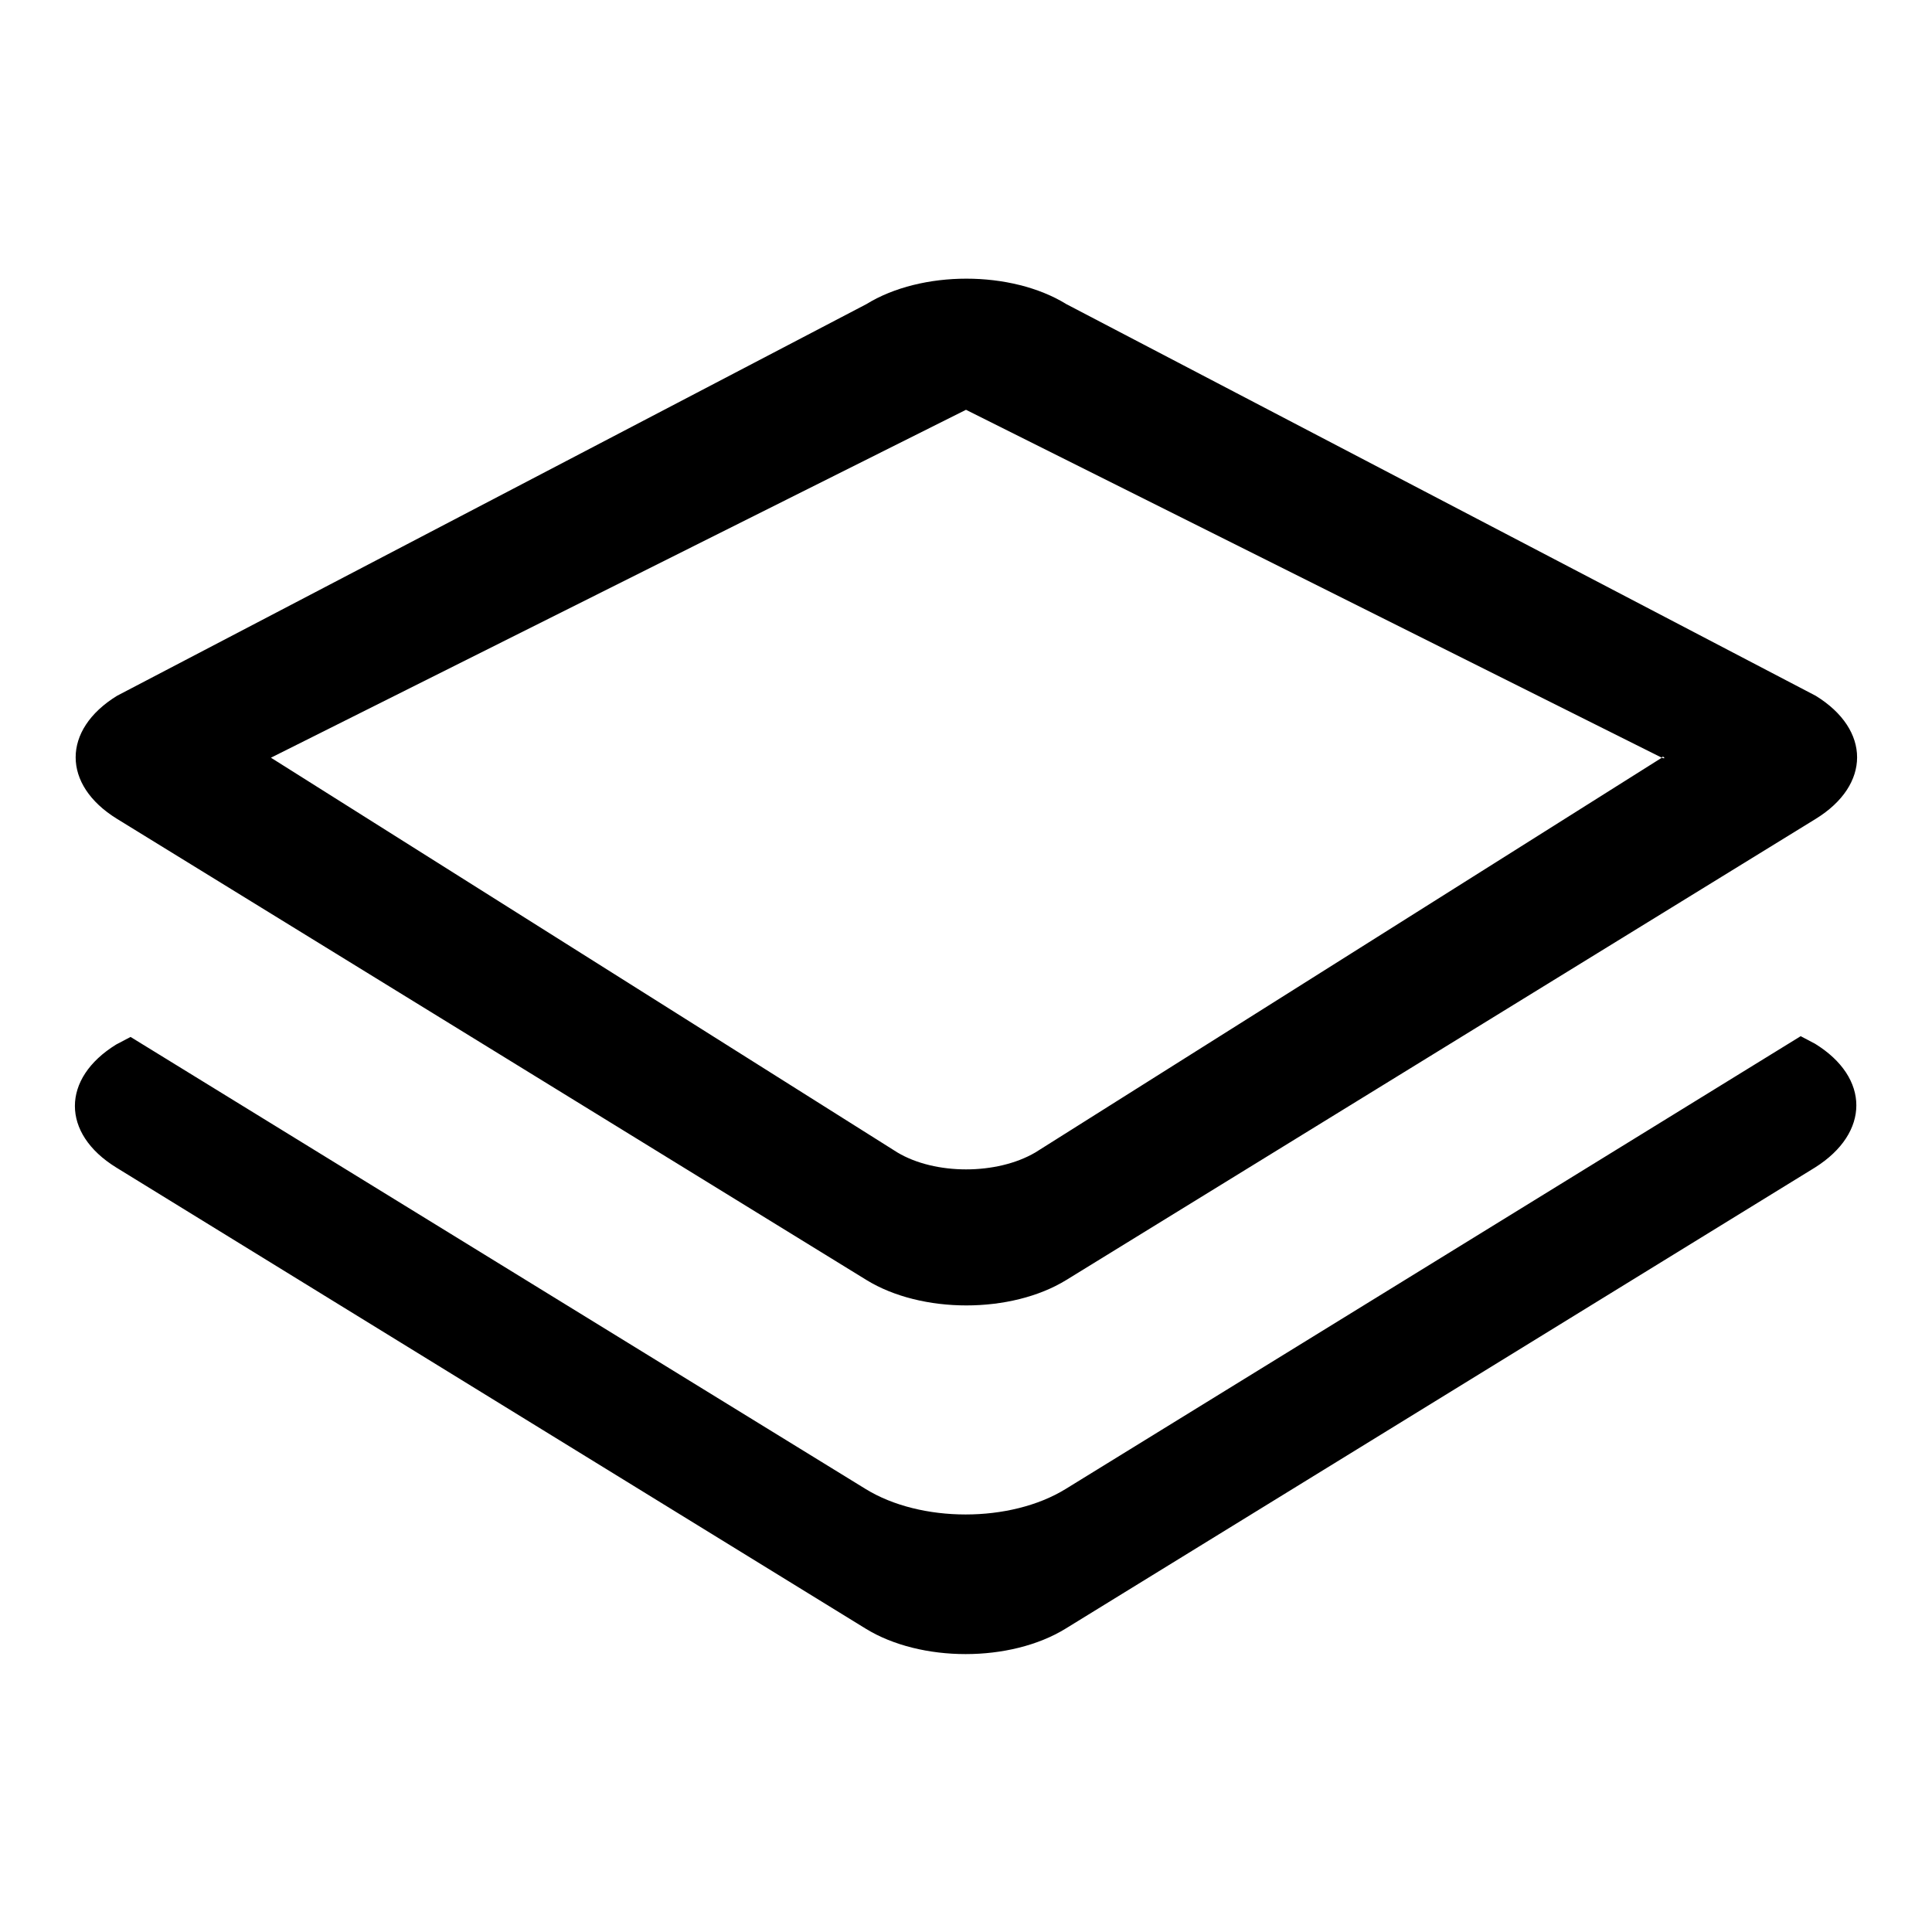 <?xml version="1.0" encoding="utf-8"?>
<!-- Svg Vector Icons : http://www.onlinewebfonts.com/icon -->
<!DOCTYPE svg PUBLIC "-//W3C//DTD SVG 1.1//EN" "http://www.w3.org/Graphics/SVG/1.1/DTD/svg11.dtd">
<svg version="1.1" xmlns="http://www.w3.org/2000/svg" xmlns:xlink="http://www.w3.org/1999/xlink" x="0px" y="0px" viewBox="0 0 256 256" enable-background="new 0 0 256 256" xml:space="preserve">
<g><g><path fill="#000000" d="M15.5,108.5l99.3,61.1c7.3,4.5,19.2,4.5,26.5,0l99.3-61.1c7.3-4.5,7.3-11.8,0-16.3l-99.3-51.9c-7.3-4.5-19.2-4.5-26.5,0L15.5,92.2C8.2,96.7,8.2,104,15.5,108.5z M128,54.3l92.2,46.1c0.1-0.4,0.7,0.3,0,0l-83,52.3c-5.1,3-13.3,3-18.3,0l-83-52.3L128,54.3z M240.5,138.3l-1.9-1l-97.4,60c-7.3,4.5-19.2,4.5-26.5,0l-97.4-59.9l-1.9,1c-7.3,4.5-7.3,11.8,0,16.3l99.3,61.1c7.3,4.5,19.2,4.5,26.5,0l99.3-61.1C247.8,150.1,247.8,142.8,240.5,138.3z"/></g></g>
</svg>